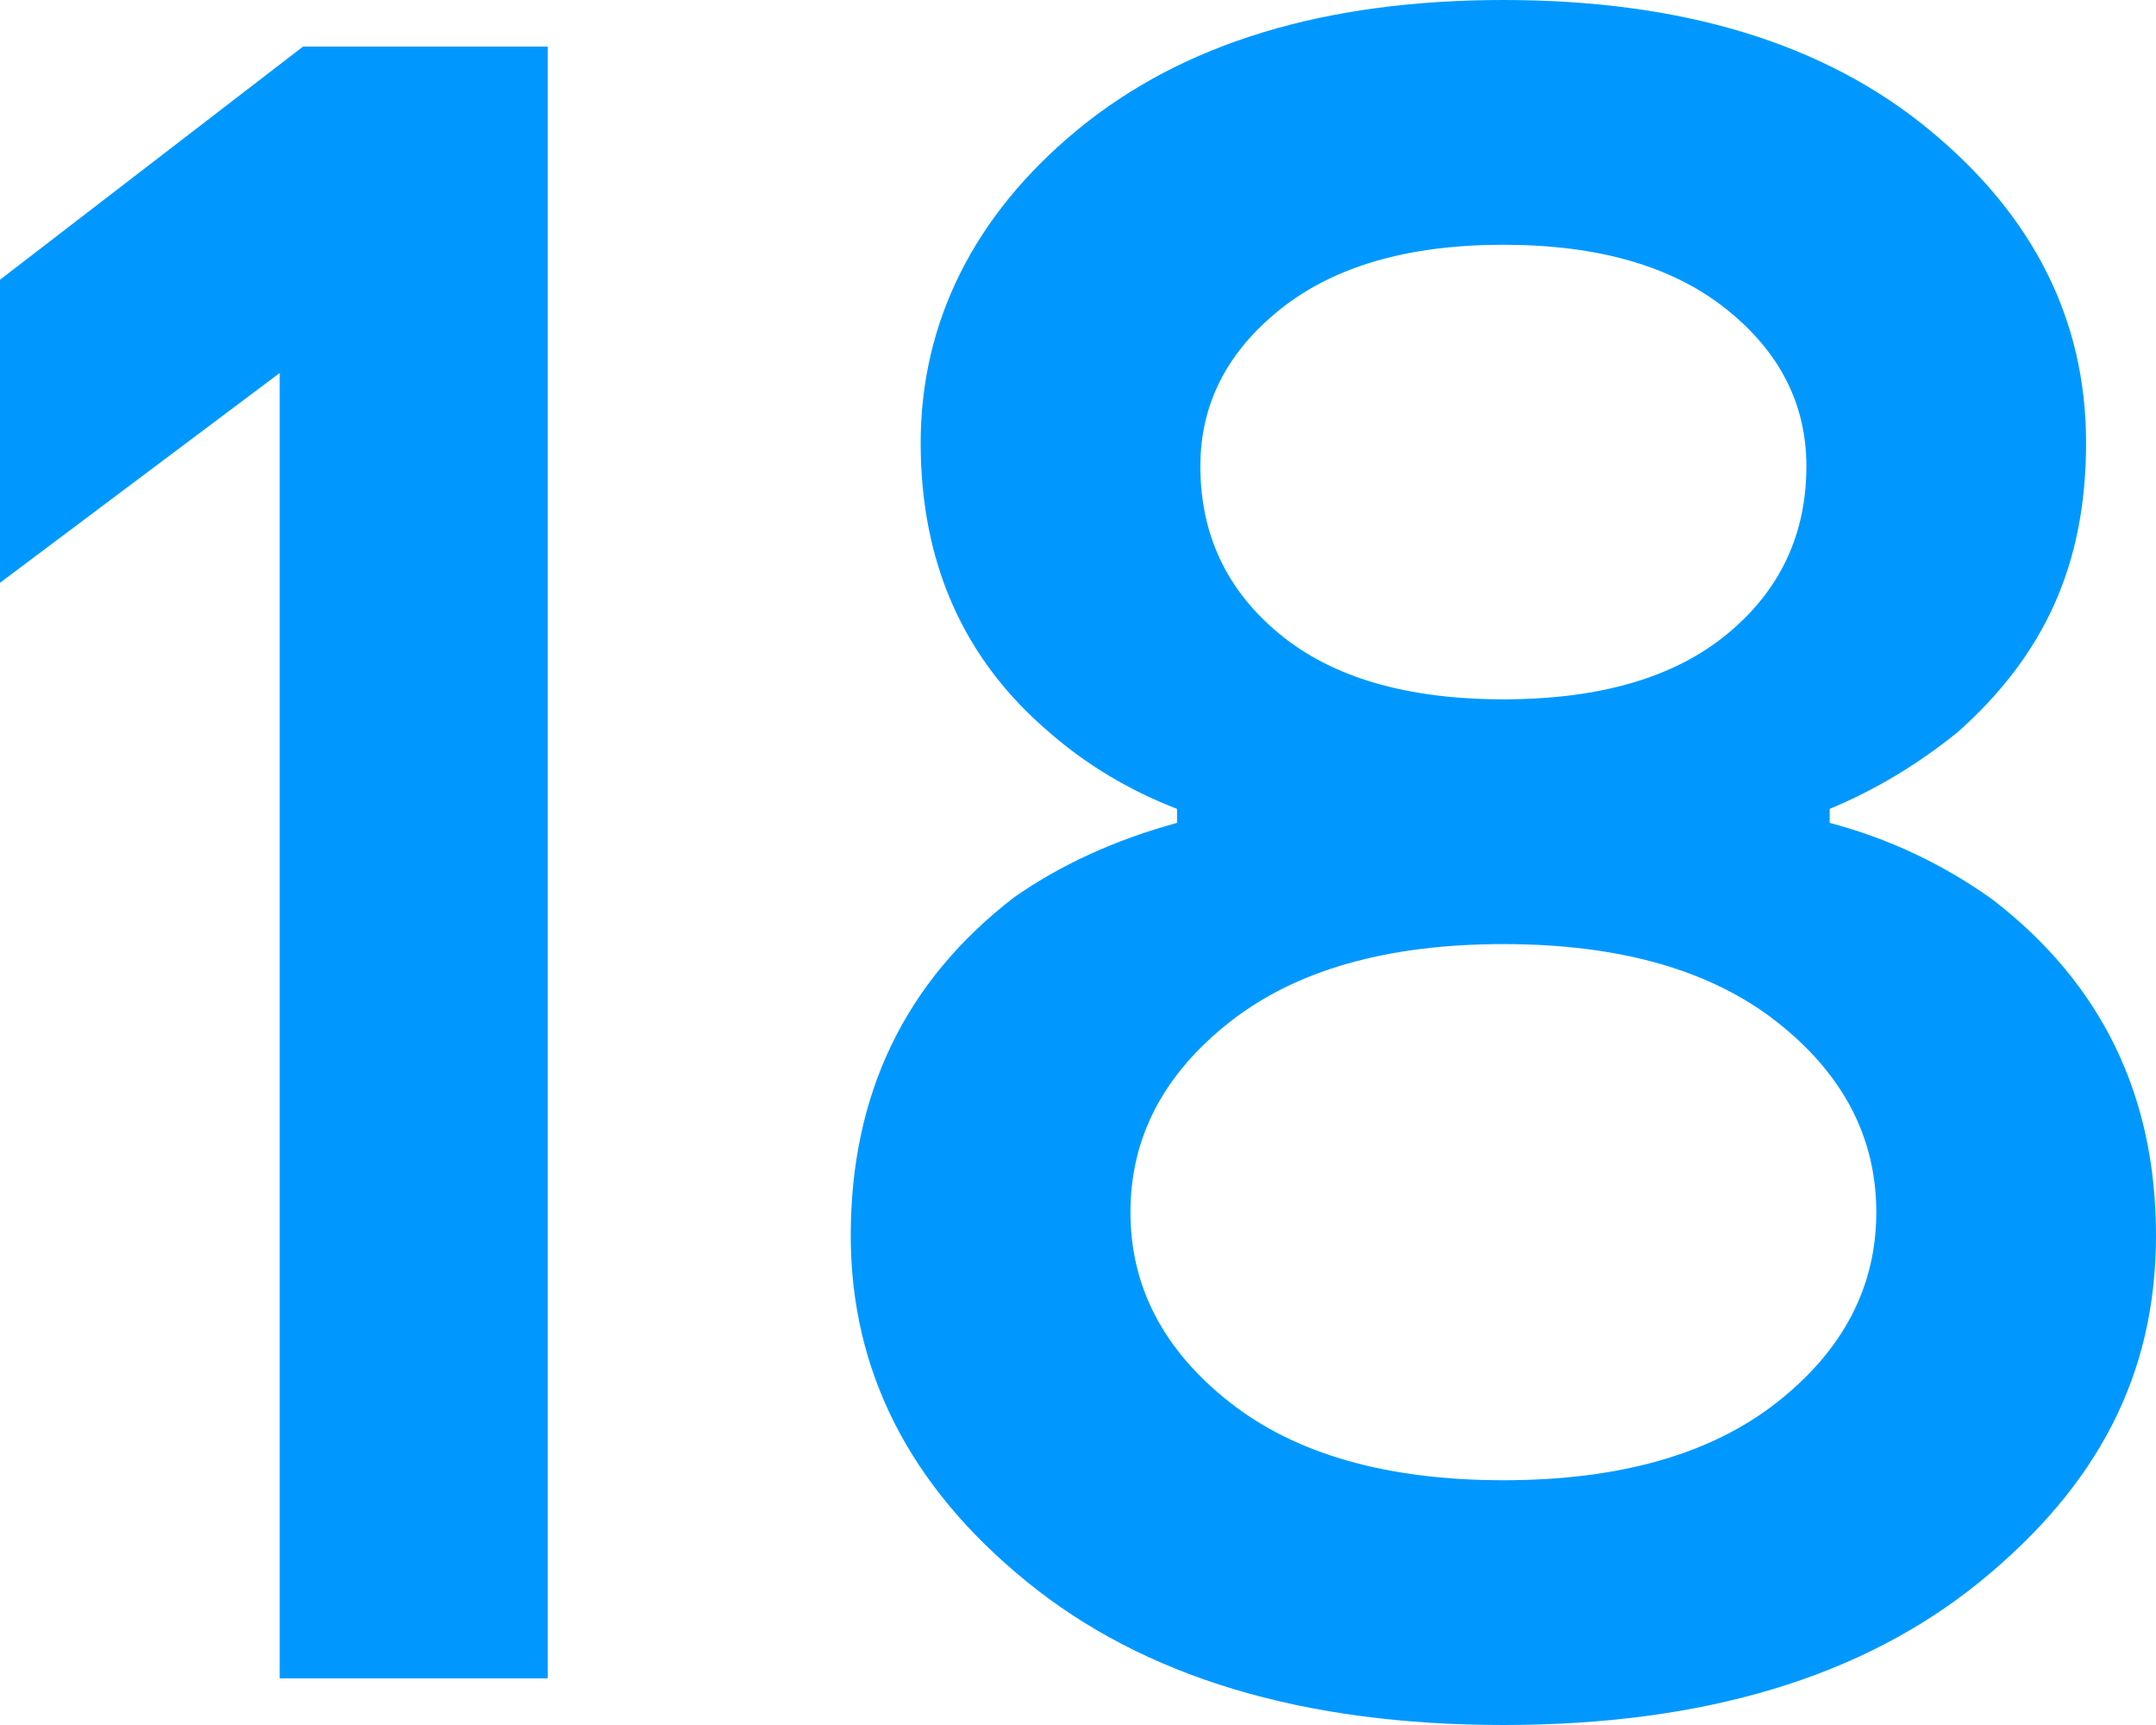 <?xml version="1.0" encoding="UTF-8"?>
<svg id="_レイヤー_2" data-name="レイヤー 2" xmlns="http://www.w3.org/2000/svg" viewBox="0 0 92.5 74">
  <defs>
    <style>
      .cls-1 {
        fill: #0098ff;
      }
    </style>
  </defs>
  <g id="object">
    <g>
      <path class="cls-1" d="M0,25v-13L13,2h10.5v70h-11.5V16L0,25Z"/>
      <path class="cls-1" d="M36.5,53c0-6.07,2.33-10.9,7-14.5,2-1.4,4.33-2.47,7-3.2v-.6c-2.07-.8-3.9-1.9-5.5-3.3-3.67-3.13-5.5-7.27-5.5-12.4s2.25-9.75,6.75-13.45c4.5-3.7,10.58-5.55,18.25-5.55s13.75,1.85,18.25,5.55c4.5,3.7,6.75,8.18,6.75,13.45s-1.83,9.13-5.5,12.4c-1.73,1.4-3.57,2.5-5.5,3.3v.6c2.53.67,4.87,1.77,7,3.3,4.67,3.6,7,8.4,7,14.4s-2.52,10.75-7.55,14.85c-5.04,4.1-11.85,6.15-20.45,6.15s-15.42-2.05-20.45-6.15c-5.04-4.1-7.55-9.05-7.55-14.85ZM52.75,43.85c-2.83,2.23-4.25,4.95-4.25,8.15s1.42,5.92,4.25,8.15c2.83,2.23,6.75,3.35,11.75,3.35s8.92-1.12,11.75-3.35c2.83-2.23,4.25-4.95,4.25-8.15s-1.42-5.92-4.25-8.15c-2.83-2.23-6.75-3.35-11.75-3.35s-8.92,1.12-11.75,3.35ZM51.5,20c0,2.93,1.13,5.33,3.4,7.2,2.27,1.87,5.47,2.8,9.6,2.8s7.33-.93,9.6-2.8c2.27-1.87,3.4-4.27,3.4-7.2,0-2.67-1.15-4.92-3.45-6.75-2.3-1.83-5.48-2.75-9.55-2.75s-7.25.92-9.55,2.75c-2.3,1.83-3.45,4.08-3.45,6.75Z"/>
    </g>
  </g>
</svg>